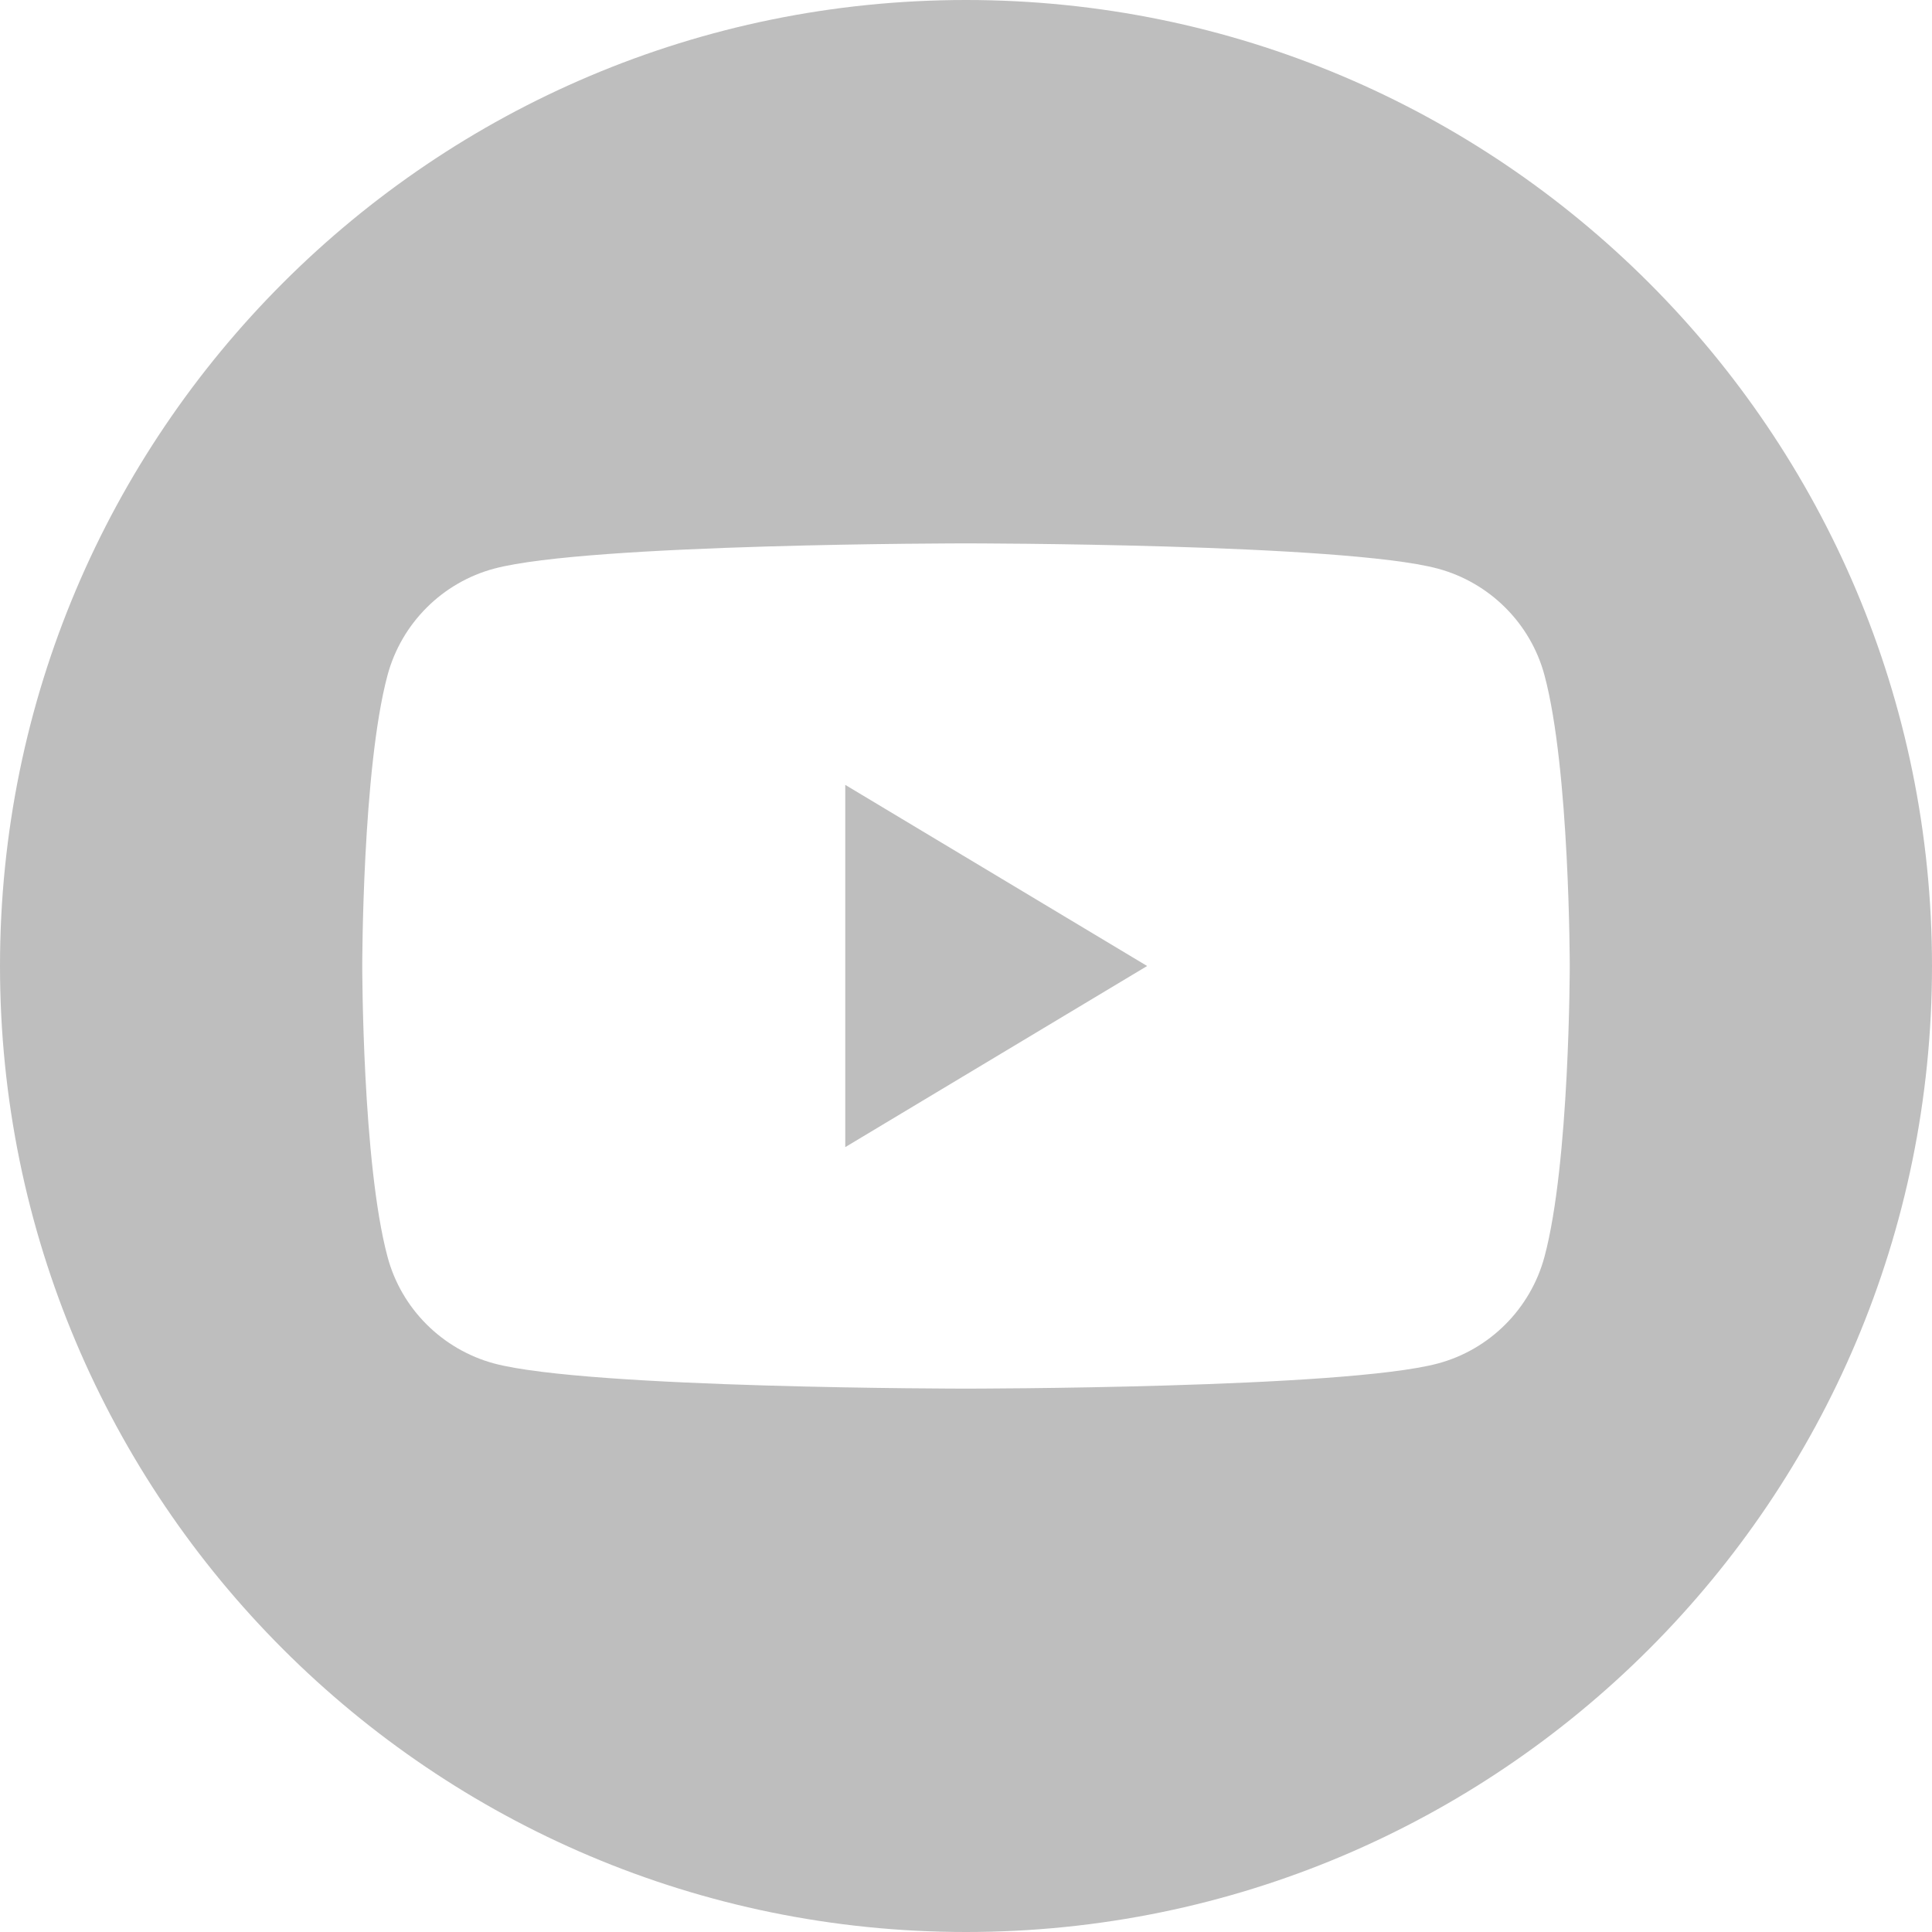 <?xml version="1.0" encoding="UTF-8"?>
<svg width="32px" height="32px" viewBox="0 0 32 32" version="1.1" xmlns="http://www.w3.org/2000/svg" xmlns:xlink="http://www.w3.org/1999/xlink">
    <!-- Generator: Sketch 55.2 (78181) - https://sketchapp.com -->
    <title>Slice 1</title>
    <desc>Created with Sketch.</desc>
    <g id="Page-1" stroke="none" stroke-width="1" fill="none" fill-rule="evenodd">
        <path d="M16,32 C7.163,32 0,24.837 0,16 C0,7.163 7.163,0 16,0 C24.837,0 32,7.163 32,16 C32,24.837 24.837,32 16,32 Z M25.582,11.186 C25.353,10.327 24.676,9.65 23.814,9.418 C22.255,9 15.999,9 15.999,9 C15.999,9 9.748,9 8.186,9.418 C7.327,9.647 6.649,10.324 6.418,11.186 C6,12.745 6,16 6,16 C6,16 6,19.255 6.418,20.814 C6.645,21.673 7.324,22.352 8.186,22.584 C9.748,23 15.999,23 15.999,23 C15.999,23 22.255,23 23.814,22.584 C24.673,22.355 25.351,21.677 25.582,20.814 C26,19.255 26,16 26,16 C26,16 26,12.745 25.582,11.186 Z M14,19 L14,13 L19,16 L14,19 Z" id="Combined-Shape" fill="#BEBEBE"></path>
    </g>
</svg>